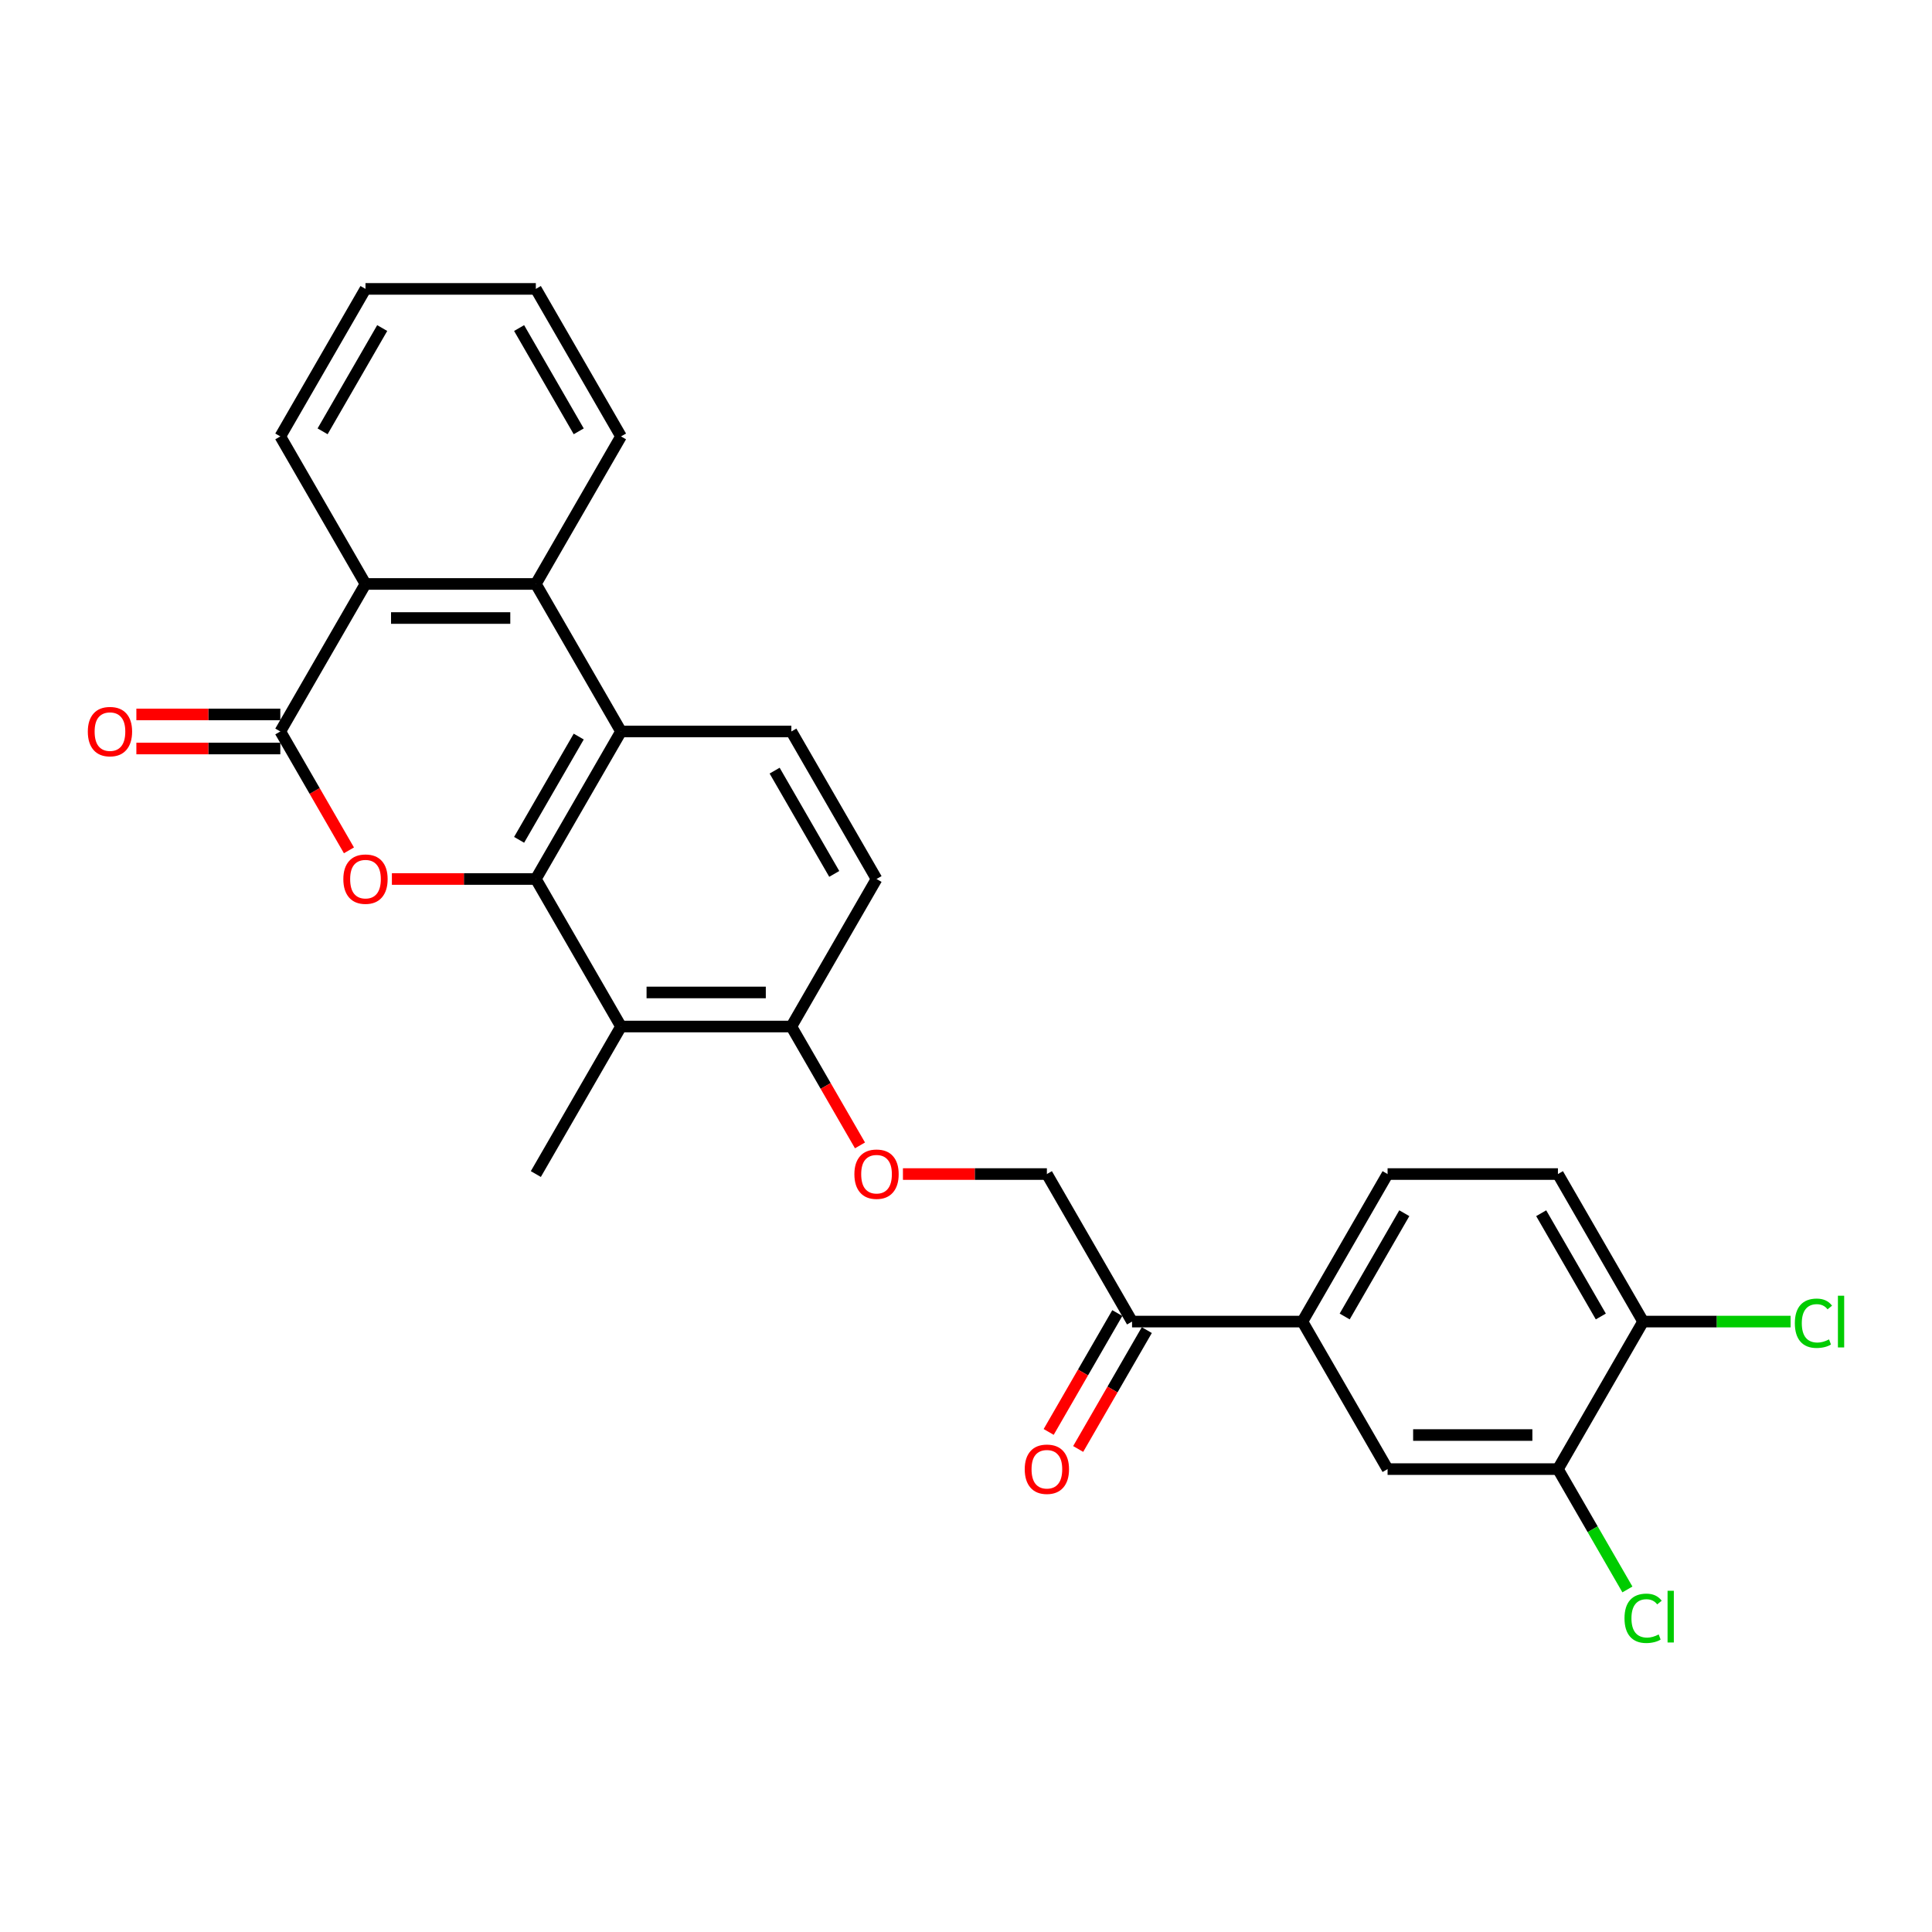 <?xml version='1.0' encoding='iso-8859-1'?>
<svg version='1.1' baseProfile='full'
              xmlns='http://www.w3.org/2000/svg'
                      xmlns:rdkit='http://www.rdkit.org/xml'
                      xmlns:xlink='http://www.w3.org/1999/xlink'
                  xml:space='preserve'
width='1000px' height='1000px' viewBox='0 0 1000 1000'>
<!-- END OF HEADER -->
<rect style='opacity:1.0;fill:#FFFFFF;stroke:none' width='1000' height='1000' x='0' y='0'> </rect>
<path class='bond-0' d='M 277.347,454.969 L 240.095,454.969' style='fill:none;fill-rule:evenodd;stroke:#000000;stroke-width:6px;stroke-linecap:butt;stroke-linejoin:miter;stroke-opacity:1' />
<path class='bond-0' d='M 240.095,454.969 L 202.842,454.969' style='fill:none;fill-rule:evenodd;stroke:#FF0000;stroke-width:6px;stroke-linecap:butt;stroke-linejoin:miter;stroke-opacity:1' />
<path class='bond-2' d='M 277.347,454.969 L 321.434,378.61' style='fill:none;fill-rule:evenodd;stroke:#000000;stroke-width:6px;stroke-linecap:butt;stroke-linejoin:miter;stroke-opacity:1' />
<path class='bond-2' d='M 268.689,434.698 L 299.549,381.247' style='fill:none;fill-rule:evenodd;stroke:#000000;stroke-width:6px;stroke-linecap:butt;stroke-linejoin:miter;stroke-opacity:1' />
<path class='bond-4' d='M 277.347,454.969 L 321.434,531.329' style='fill:none;fill-rule:evenodd;stroke:#000000;stroke-width:6px;stroke-linecap:butt;stroke-linejoin:miter;stroke-opacity:1' />
<path class='bond-1' d='M 180.613,440.139 L 162.851,409.374' style='fill:none;fill-rule:evenodd;stroke:#FF0000;stroke-width:6px;stroke-linecap:butt;stroke-linejoin:miter;stroke-opacity:1' />
<path class='bond-1' d='M 162.851,409.374 L 145.089,378.61' style='fill:none;fill-rule:evenodd;stroke:#000000;stroke-width:6px;stroke-linecap:butt;stroke-linejoin:miter;stroke-opacity:1' />
<path class='bond-12' d='M 145.089,369.793 L 107.836,369.793' style='fill:none;fill-rule:evenodd;stroke:#000000;stroke-width:6px;stroke-linecap:butt;stroke-linejoin:miter;stroke-opacity:1' />
<path class='bond-12' d='M 107.836,369.793 L 70.584,369.793' style='fill:none;fill-rule:evenodd;stroke:#FF0000;stroke-width:6px;stroke-linecap:butt;stroke-linejoin:miter;stroke-opacity:1' />
<path class='bond-12' d='M 145.089,387.427 L 107.836,387.427' style='fill:none;fill-rule:evenodd;stroke:#000000;stroke-width:6px;stroke-linecap:butt;stroke-linejoin:miter;stroke-opacity:1' />
<path class='bond-12' d='M 107.836,387.427 L 70.584,387.427' style='fill:none;fill-rule:evenodd;stroke:#FF0000;stroke-width:6px;stroke-linecap:butt;stroke-linejoin:miter;stroke-opacity:1' />
<path class='bond-28' d='M 145.089,378.61 L 189.175,302.251' style='fill:none;fill-rule:evenodd;stroke:#000000;stroke-width:6px;stroke-linecap:butt;stroke-linejoin:miter;stroke-opacity:1' />
<path class='bond-3' d='M 321.434,378.61 L 277.347,302.251' style='fill:none;fill-rule:evenodd;stroke:#000000;stroke-width:6px;stroke-linecap:butt;stroke-linejoin:miter;stroke-opacity:1' />
<path class='bond-6' d='M 321.434,378.61 L 409.606,378.61' style='fill:none;fill-rule:evenodd;stroke:#000000;stroke-width:6px;stroke-linecap:butt;stroke-linejoin:miter;stroke-opacity:1' />
<path class='bond-5' d='M 277.347,302.251 L 189.175,302.251' style='fill:none;fill-rule:evenodd;stroke:#000000;stroke-width:6px;stroke-linecap:butt;stroke-linejoin:miter;stroke-opacity:1' />
<path class='bond-5' d='M 264.122,319.885 L 202.401,319.885' style='fill:none;fill-rule:evenodd;stroke:#000000;stroke-width:6px;stroke-linecap:butt;stroke-linejoin:miter;stroke-opacity:1' />
<path class='bond-23' d='M 277.347,302.251 L 321.434,225.891' style='fill:none;fill-rule:evenodd;stroke:#000000;stroke-width:6px;stroke-linecap:butt;stroke-linejoin:miter;stroke-opacity:1' />
<path class='bond-9' d='M 321.434,531.329 L 409.606,531.329' style='fill:none;fill-rule:evenodd;stroke:#000000;stroke-width:6px;stroke-linecap:butt;stroke-linejoin:miter;stroke-opacity:1' />
<path class='bond-9' d='M 334.659,513.694 L 396.38,513.694' style='fill:none;fill-rule:evenodd;stroke:#000000;stroke-width:6px;stroke-linecap:butt;stroke-linejoin:miter;stroke-opacity:1' />
<path class='bond-22' d='M 321.434,531.329 L 277.347,607.688' style='fill:none;fill-rule:evenodd;stroke:#000000;stroke-width:6px;stroke-linecap:butt;stroke-linejoin:miter;stroke-opacity:1' />
<path class='bond-24' d='M 189.175,302.251 L 145.089,225.891' style='fill:none;fill-rule:evenodd;stroke:#000000;stroke-width:6px;stroke-linecap:butt;stroke-linejoin:miter;stroke-opacity:1' />
<path class='bond-27' d='M 409.606,378.61 L 453.692,454.969' style='fill:none;fill-rule:evenodd;stroke:#000000;stroke-width:6px;stroke-linecap:butt;stroke-linejoin:miter;stroke-opacity:1' />
<path class='bond-27' d='M 400.947,398.881 L 431.807,452.333' style='fill:none;fill-rule:evenodd;stroke:#000000;stroke-width:6px;stroke-linecap:butt;stroke-linejoin:miter;stroke-opacity:1' />
<path class='bond-7' d='M 674.123,684.047 L 585.95,684.047' style='fill:none;fill-rule:evenodd;stroke:#000000;stroke-width:6px;stroke-linecap:butt;stroke-linejoin:miter;stroke-opacity:1' />
<path class='bond-10' d='M 674.123,684.047 L 718.209,760.407' style='fill:none;fill-rule:evenodd;stroke:#000000;stroke-width:6px;stroke-linecap:butt;stroke-linejoin:miter;stroke-opacity:1' />
<path class='bond-17' d='M 674.123,684.047 L 718.209,607.688' style='fill:none;fill-rule:evenodd;stroke:#000000;stroke-width:6px;stroke-linecap:butt;stroke-linejoin:miter;stroke-opacity:1' />
<path class='bond-17' d='M 696.007,681.411 L 726.868,627.959' style='fill:none;fill-rule:evenodd;stroke:#000000;stroke-width:6px;stroke-linecap:butt;stroke-linejoin:miter;stroke-opacity:1' />
<path class='bond-8' d='M 806.381,760.407 L 718.209,760.407' style='fill:none;fill-rule:evenodd;stroke:#000000;stroke-width:6px;stroke-linecap:butt;stroke-linejoin:miter;stroke-opacity:1' />
<path class='bond-8' d='M 793.155,742.772 L 731.434,742.772' style='fill:none;fill-rule:evenodd;stroke:#000000;stroke-width:6px;stroke-linecap:butt;stroke-linejoin:miter;stroke-opacity:1' />
<path class='bond-20' d='M 806.381,760.407 L 824.362,791.55' style='fill:none;fill-rule:evenodd;stroke:#000000;stroke-width:6px;stroke-linecap:butt;stroke-linejoin:miter;stroke-opacity:1' />
<path class='bond-20' d='M 824.362,791.55 L 842.342,822.694' style='fill:none;fill-rule:evenodd;stroke:#00CC00;stroke-width:6px;stroke-linecap:butt;stroke-linejoin:miter;stroke-opacity:1' />
<path class='bond-30' d='M 806.381,760.407 L 850.467,684.047' style='fill:none;fill-rule:evenodd;stroke:#000000;stroke-width:6px;stroke-linecap:butt;stroke-linejoin:miter;stroke-opacity:1' />
<path class='bond-13' d='M 409.606,531.329 L 427.368,562.093' style='fill:none;fill-rule:evenodd;stroke:#000000;stroke-width:6px;stroke-linecap:butt;stroke-linejoin:miter;stroke-opacity:1' />
<path class='bond-13' d='M 427.368,562.093 L 445.13,592.858' style='fill:none;fill-rule:evenodd;stroke:#FF0000;stroke-width:6px;stroke-linecap:butt;stroke-linejoin:miter;stroke-opacity:1' />
<path class='bond-15' d='M 409.606,531.329 L 453.692,454.969' style='fill:none;fill-rule:evenodd;stroke:#000000;stroke-width:6px;stroke-linecap:butt;stroke-linejoin:miter;stroke-opacity:1' />
<path class='bond-11' d='M 585.95,684.047 L 541.864,607.688' style='fill:none;fill-rule:evenodd;stroke:#000000;stroke-width:6px;stroke-linecap:butt;stroke-linejoin:miter;stroke-opacity:1' />
<path class='bond-18' d='M 578.314,679.639 L 560.553,710.403' style='fill:none;fill-rule:evenodd;stroke:#000000;stroke-width:6px;stroke-linecap:butt;stroke-linejoin:miter;stroke-opacity:1' />
<path class='bond-18' d='M 560.553,710.403 L 542.791,741.168' style='fill:none;fill-rule:evenodd;stroke:#FF0000;stroke-width:6px;stroke-linecap:butt;stroke-linejoin:miter;stroke-opacity:1' />
<path class='bond-18' d='M 593.586,688.456 L 575.824,719.221' style='fill:none;fill-rule:evenodd;stroke:#000000;stroke-width:6px;stroke-linecap:butt;stroke-linejoin:miter;stroke-opacity:1' />
<path class='bond-18' d='M 575.824,719.221 L 558.063,749.985' style='fill:none;fill-rule:evenodd;stroke:#FF0000;stroke-width:6px;stroke-linecap:butt;stroke-linejoin:miter;stroke-opacity:1' />
<path class='bond-16' d='M 467.359,607.688 L 504.611,607.688' style='fill:none;fill-rule:evenodd;stroke:#FF0000;stroke-width:6px;stroke-linecap:butt;stroke-linejoin:miter;stroke-opacity:1' />
<path class='bond-16' d='M 504.611,607.688 L 541.864,607.688' style='fill:none;fill-rule:evenodd;stroke:#000000;stroke-width:6px;stroke-linecap:butt;stroke-linejoin:miter;stroke-opacity:1' />
<path class='bond-14' d='M 850.467,684.047 L 806.381,607.688' style='fill:none;fill-rule:evenodd;stroke:#000000;stroke-width:6px;stroke-linecap:butt;stroke-linejoin:miter;stroke-opacity:1' />
<path class='bond-14' d='M 828.582,681.411 L 797.722,627.959' style='fill:none;fill-rule:evenodd;stroke:#000000;stroke-width:6px;stroke-linecap:butt;stroke-linejoin:miter;stroke-opacity:1' />
<path class='bond-21' d='M 850.467,684.047 L 888.637,684.047' style='fill:none;fill-rule:evenodd;stroke:#000000;stroke-width:6px;stroke-linecap:butt;stroke-linejoin:miter;stroke-opacity:1' />
<path class='bond-21' d='M 888.637,684.047 L 926.806,684.047' style='fill:none;fill-rule:evenodd;stroke:#00CC00;stroke-width:6px;stroke-linecap:butt;stroke-linejoin:miter;stroke-opacity:1' />
<path class='bond-19' d='M 718.209,607.688 L 806.381,607.688' style='fill:none;fill-rule:evenodd;stroke:#000000;stroke-width:6px;stroke-linecap:butt;stroke-linejoin:miter;stroke-opacity:1' />
<path class='bond-25' d='M 321.434,225.891 L 277.347,149.532' style='fill:none;fill-rule:evenodd;stroke:#000000;stroke-width:6px;stroke-linecap:butt;stroke-linejoin:miter;stroke-opacity:1' />
<path class='bond-25' d='M 299.549,223.254 L 268.689,169.803' style='fill:none;fill-rule:evenodd;stroke:#000000;stroke-width:6px;stroke-linecap:butt;stroke-linejoin:miter;stroke-opacity:1' />
<path class='bond-29' d='M 145.089,225.891 L 189.175,149.532' style='fill:none;fill-rule:evenodd;stroke:#000000;stroke-width:6px;stroke-linecap:butt;stroke-linejoin:miter;stroke-opacity:1' />
<path class='bond-29' d='M 166.974,223.254 L 197.834,169.803' style='fill:none;fill-rule:evenodd;stroke:#000000;stroke-width:6px;stroke-linecap:butt;stroke-linejoin:miter;stroke-opacity:1' />
<path class='bond-26' d='M 277.347,149.532 L 189.175,149.532' style='fill:none;fill-rule:evenodd;stroke:#000000;stroke-width:6px;stroke-linecap:butt;stroke-linejoin:miter;stroke-opacity:1' />
<path  class='atom-1' d='M 177.713 455.04
Q 177.713 449.044, 180.675 445.694
Q 183.638 442.343, 189.175 442.343
Q 194.712 442.343, 197.675 445.694
Q 200.638 449.044, 200.638 455.04
Q 200.638 461.106, 197.64 464.562
Q 194.642 467.984, 189.175 467.984
Q 183.673 467.984, 180.675 464.562
Q 177.713 461.141, 177.713 455.04
M 189.175 465.162
Q 192.984 465.162, 195.03 462.623
Q 197.111 460.048, 197.111 455.04
Q 197.111 450.137, 195.03 447.669
Q 192.984 445.165, 189.175 445.165
Q 185.366 445.165, 183.285 447.633
Q 181.24 450.102, 181.24 455.04
Q 181.24 460.083, 183.285 462.623
Q 185.366 465.162, 189.175 465.162
' fill='#FF0000'/>
<path  class='atom-13' d='M 45.455 378.68
Q 45.455 372.685, 48.417 369.334
Q 51.38 365.984, 56.917 365.984
Q 62.454 365.984, 65.417 369.334
Q 68.379 372.685, 68.379 378.68
Q 68.379 384.747, 65.382 388.203
Q 62.384 391.624, 56.917 391.624
Q 51.415 391.624, 48.417 388.203
Q 45.455 384.782, 45.455 378.68
M 56.917 388.803
Q 60.726 388.803, 62.772 386.263
Q 64.852 383.689, 64.852 378.68
Q 64.852 373.778, 62.772 371.309
Q 60.726 368.805, 56.917 368.805
Q 53.108 368.805, 51.027 371.274
Q 48.981 373.743, 48.981 378.68
Q 48.981 383.724, 51.027 386.263
Q 53.108 388.803, 56.917 388.803
' fill='#FF0000'/>
<path  class='atom-14' d='M 442.23 607.759
Q 442.23 601.763, 445.192 598.412
Q 448.155 595.062, 453.692 595.062
Q 459.229 595.062, 462.192 598.412
Q 465.154 601.763, 465.154 607.759
Q 465.154 613.825, 462.156 617.281
Q 459.159 620.702, 453.692 620.702
Q 448.19 620.702, 445.192 617.281
Q 442.23 613.86, 442.23 607.759
M 453.692 617.881
Q 457.501 617.881, 459.547 615.341
Q 461.627 612.767, 461.627 607.759
Q 461.627 602.856, 459.547 600.387
Q 457.501 597.883, 453.692 597.883
Q 449.883 597.883, 447.802 600.352
Q 445.756 602.821, 445.756 607.759
Q 445.756 612.802, 447.802 615.341
Q 449.883 617.881, 453.692 617.881
' fill='#FF0000'/>
<path  class='atom-19' d='M 530.402 760.477
Q 530.402 754.482, 533.364 751.131
Q 536.327 747.781, 541.864 747.781
Q 547.401 747.781, 550.364 751.131
Q 553.327 754.482, 553.327 760.477
Q 553.327 766.544, 550.329 770
Q 547.331 773.421, 541.864 773.421
Q 536.362 773.421, 533.364 770
Q 530.402 766.579, 530.402 760.477
M 541.864 770.6
Q 545.673 770.6, 547.719 768.06
Q 549.8 765.486, 549.8 760.477
Q 549.8 755.575, 547.719 753.106
Q 545.673 750.602, 541.864 750.602
Q 538.055 750.602, 535.974 753.071
Q 533.929 755.54, 533.929 760.477
Q 533.929 765.521, 535.974 768.06
Q 538.055 770.6, 541.864 770.6
' fill='#FF0000'/>
<path  class='atom-21' d='M 840.839 837.63
Q 840.839 831.423, 843.731 828.178
Q 846.658 824.898, 852.195 824.898
Q 857.344 824.898, 860.095 828.531
L 857.768 830.435
Q 855.757 827.79, 852.195 827.79
Q 848.421 827.79, 846.411 830.33
Q 844.436 832.834, 844.436 837.63
Q 844.436 842.568, 846.482 845.107
Q 848.562 847.647, 852.583 847.647
Q 855.334 847.647, 858.544 845.989
L 859.531 848.634
Q 858.226 849.481, 856.251 849.974
Q 854.276 850.468, 852.089 850.468
Q 846.658 850.468, 843.731 847.153
Q 840.839 843.838, 840.839 837.63
' fill='#00CC00'/>
<path  class='atom-21' d='M 863.128 823.382
L 866.373 823.382
L 866.373 850.151
L 863.128 850.151
L 863.128 823.382
' fill='#00CC00'/>
<path  class='atom-22' d='M 929.011 684.912
Q 929.011 678.704, 931.903 675.46
Q 934.83 672.18, 940.367 672.18
Q 945.517 672.18, 948.268 675.812
L 945.94 677.717
Q 943.93 675.072, 940.367 675.072
Q 936.594 675.072, 934.583 677.611
Q 932.608 680.115, 932.608 684.912
Q 932.608 689.849, 934.654 692.389
Q 936.735 694.928, 940.755 694.928
Q 943.506 694.928, 946.716 693.27
L 947.703 695.915
Q 946.398 696.762, 944.423 697.256
Q 942.448 697.749, 940.262 697.749
Q 934.83 697.749, 931.903 694.434
Q 929.011 691.119, 929.011 684.912
' fill='#00CC00'/>
<path  class='atom-22' d='M 951.301 670.663
L 954.545 670.663
L 954.545 697.432
L 951.301 697.432
L 951.301 670.663
' fill='#00CC00'/>
</svg>
